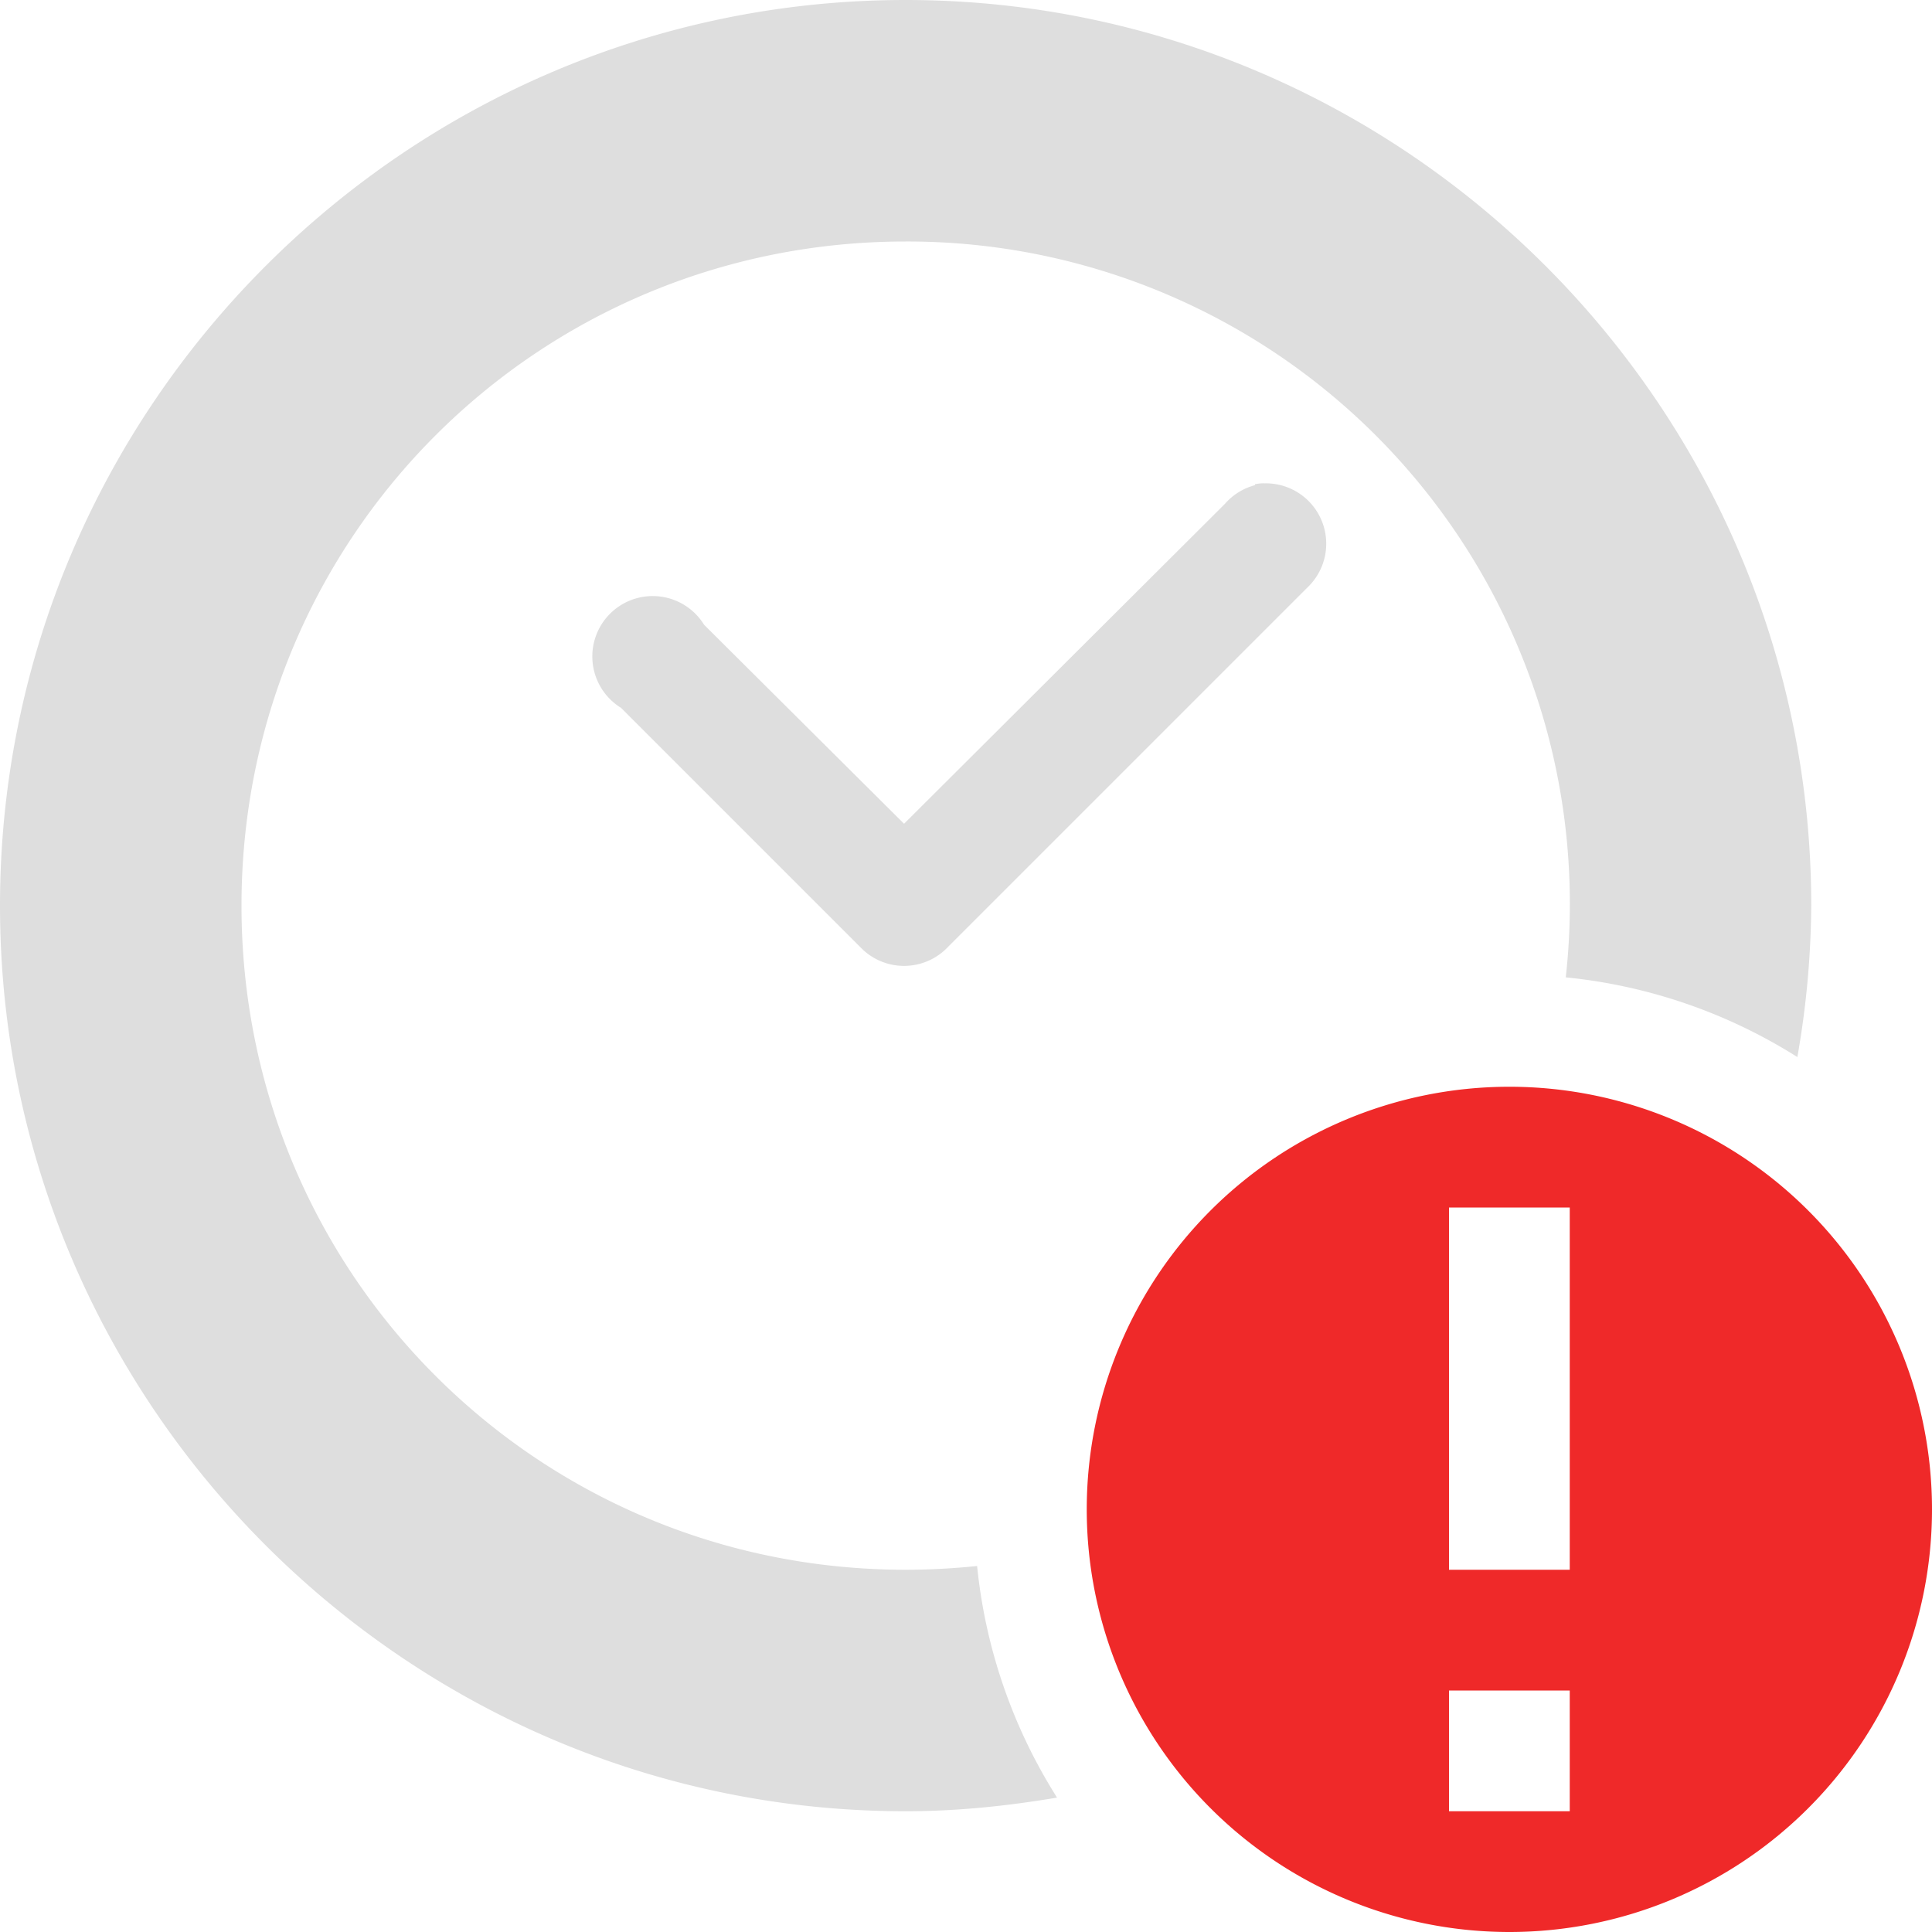 <svg width="16" height="16" version="1.1" xmlns="http://www.w3.org/2000/svg">
 <path d="m7.5 0c-4.13 0-7.5 3.37-7.5 7.5s3.37 7.5 7.5 7.5c0.428 0 0.845-0.044 1.254-0.113a4.411 4.411 0 0 1-0.662-1.918c-0.194 0.02-0.392 0.031-0.592 0.031-3.05 0-5.5-2.45-5.5-5.5s2.45-5.5 5.5-5.5a5.485 5.485 0 0 1 5.467 6.094 4.409 4.409 0 0 1 1.918 0.66 7.46 7.46 0 0 0 0.115-1.254c0-4.13-3.37-7.5-7.5-7.5zm2.965 4.002a0.5 0.5 0 0 0-0.049 0.004 0.425 0.425 0 0 0-0.023 0.004v0.008a0.5 0.5 0 0 0-0.25 0.156l-2.656 2.648-1.656-1.648a0.5 0.5 0 1 0-0.688 0.688l2 2a0.5 0.5 0 0 0 0.688 0l3-3a0.5 0.5 0 0 0-0.365-0.859z" color="#000000" fill="#dedede" style="font-feature-settings:normal;font-variant-alternates:normal;font-variant-caps:normal;font-variant-ligatures:normal;font-variant-numeric:normal;font-variant-position:normal;isolation:auto;mix-blend-mode:normal;shape-padding:0;text-decoration-color:#000000;text-decoration-line:none;text-decoration-style:solid;text-indent:0;text-orientation:mixed;text-transform:none;white-space:normal"/>
 <path class="error" d="m12.5 9a3.5 3.5 0 1 0 0 7 3.5 3.5 0 0 0 0-7zm-0.5 1h1v3h-1zm0 4h1v1h-1z" color="#bebebe" fill="#ef2929" overflow="visible"/>
</svg>

